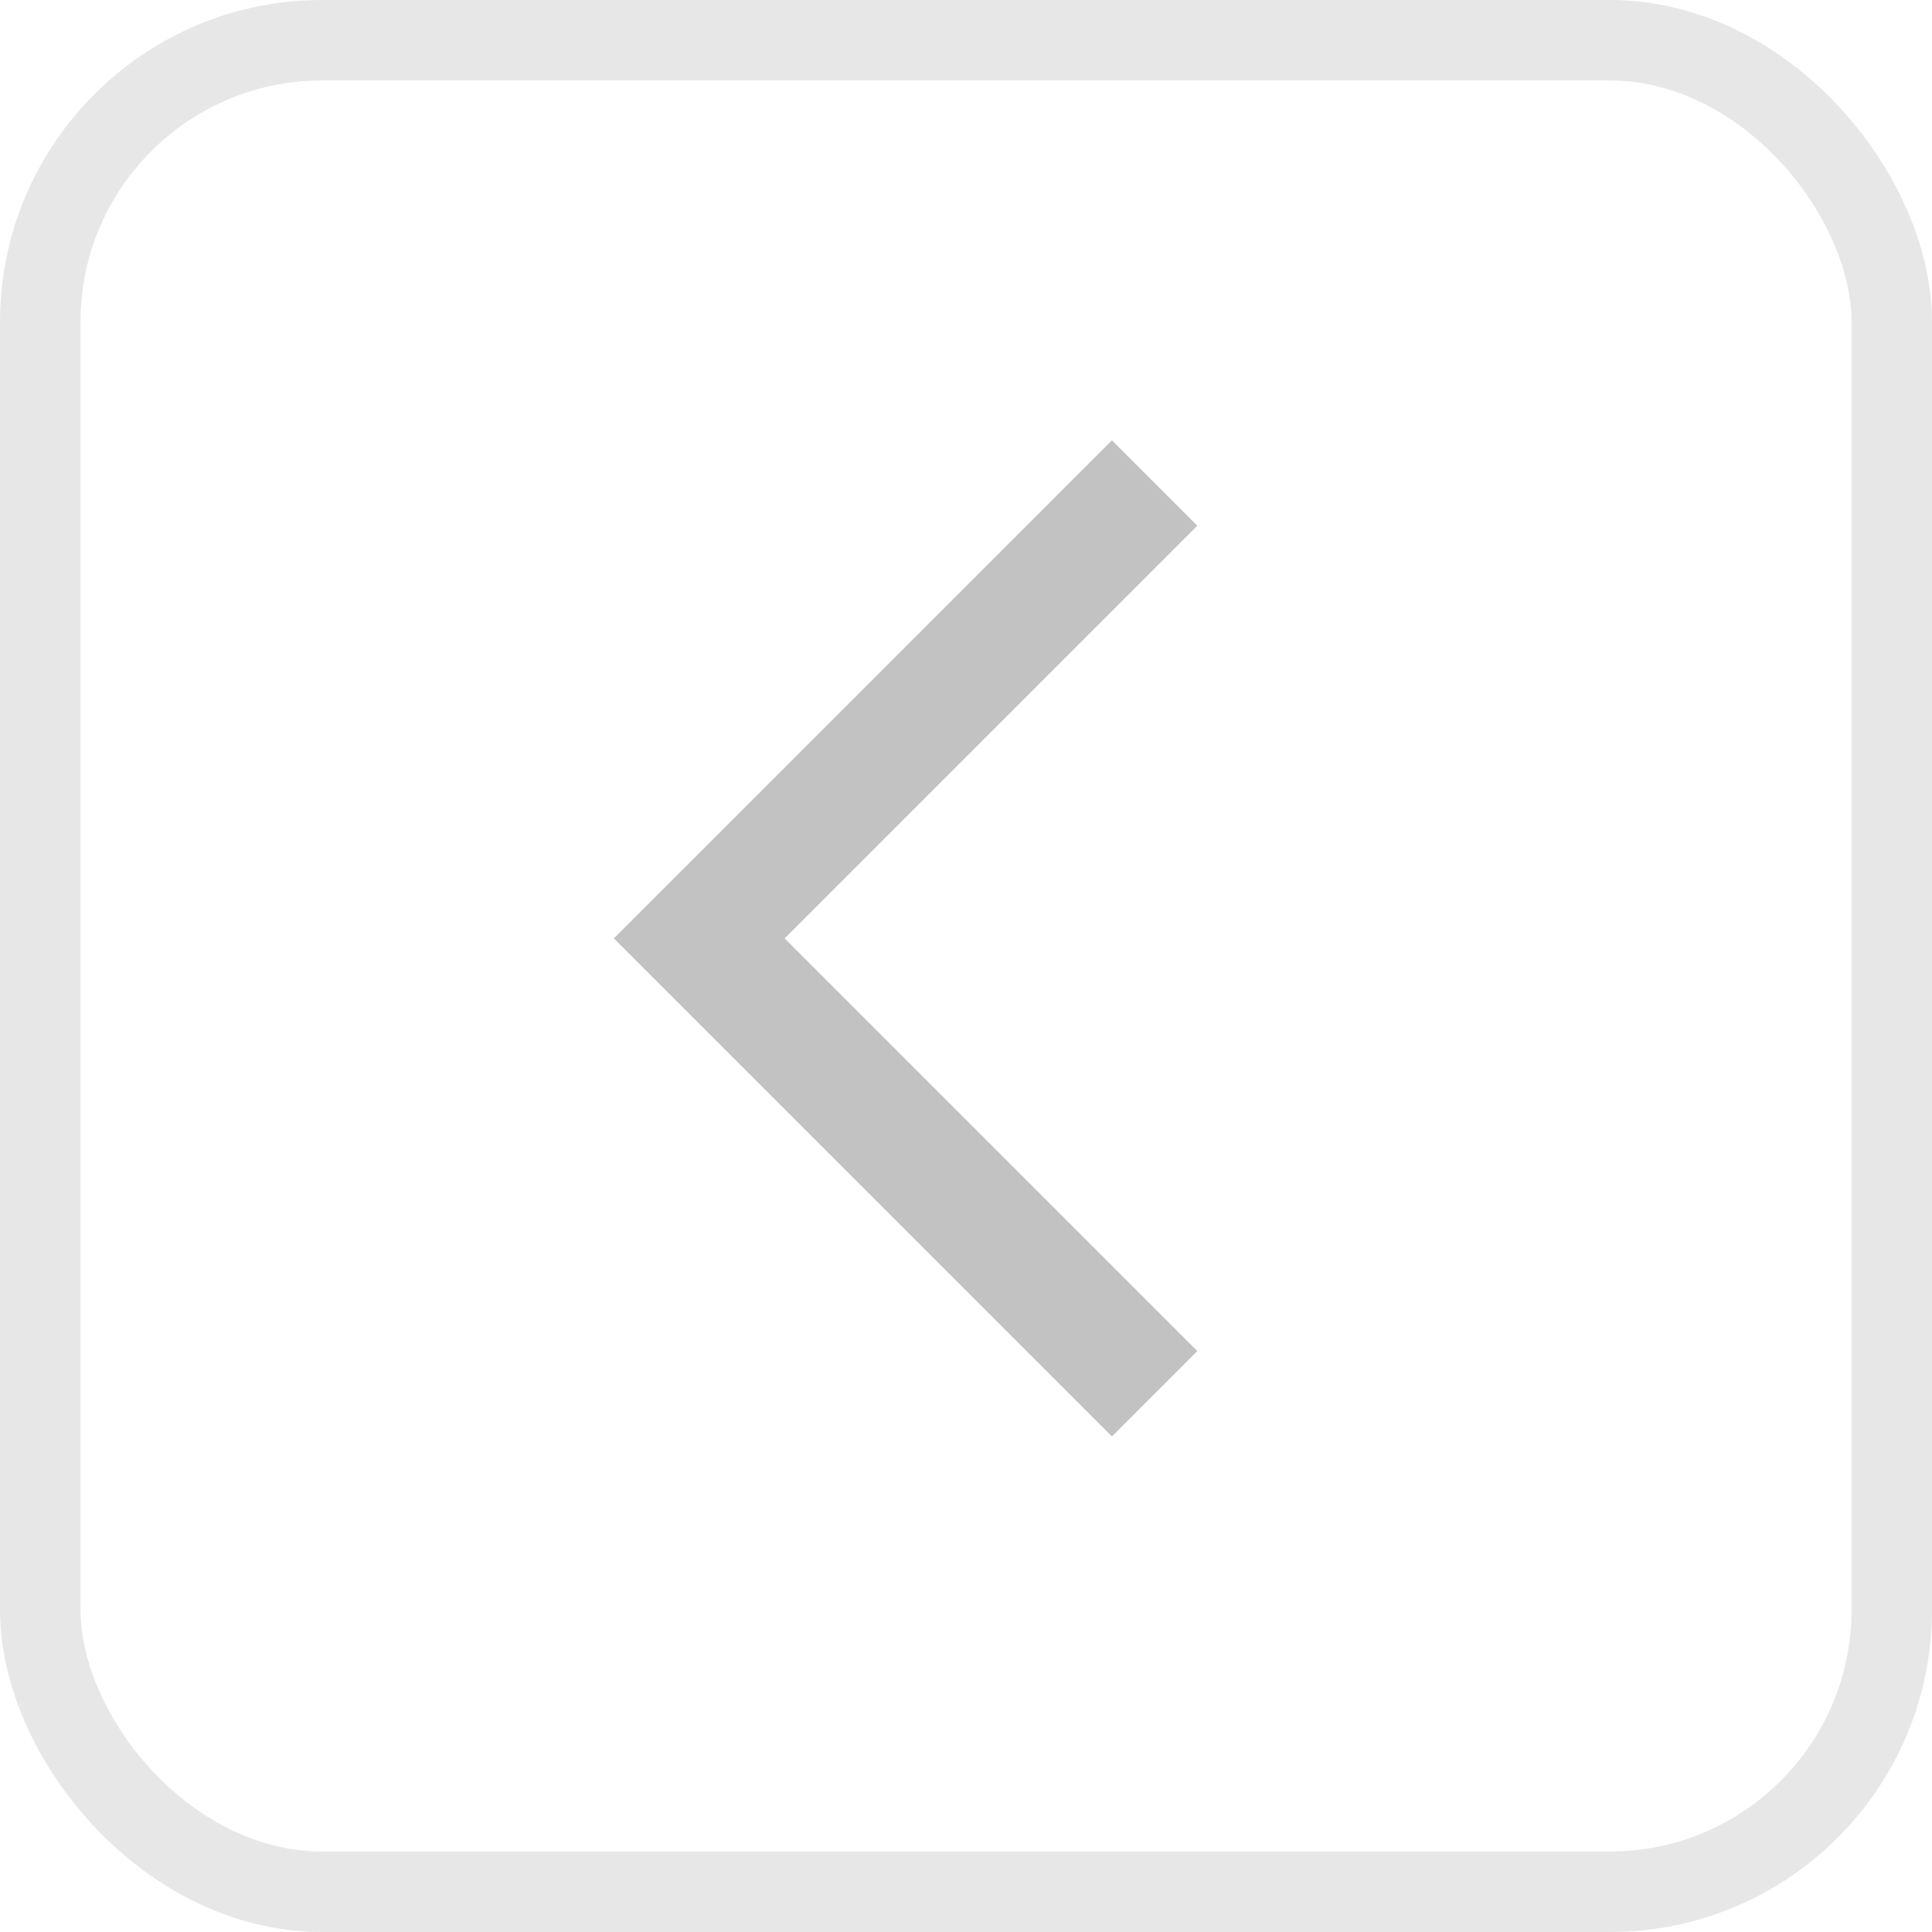 <svg width="24" height="24" viewBox="0 0 24 24" fill="none" xmlns="http://www.w3.org/2000/svg">
<rect x="0.5" y="0.5" width="23" height="23" rx="3.5" stroke="#E7E7E7"/>
<path opacity="0.8" d="M14.343 6L8.686 11.657L14.343 17.314" stroke="black" stroke-opacity="0.3" stroke-width="1.5"/>
</svg>
